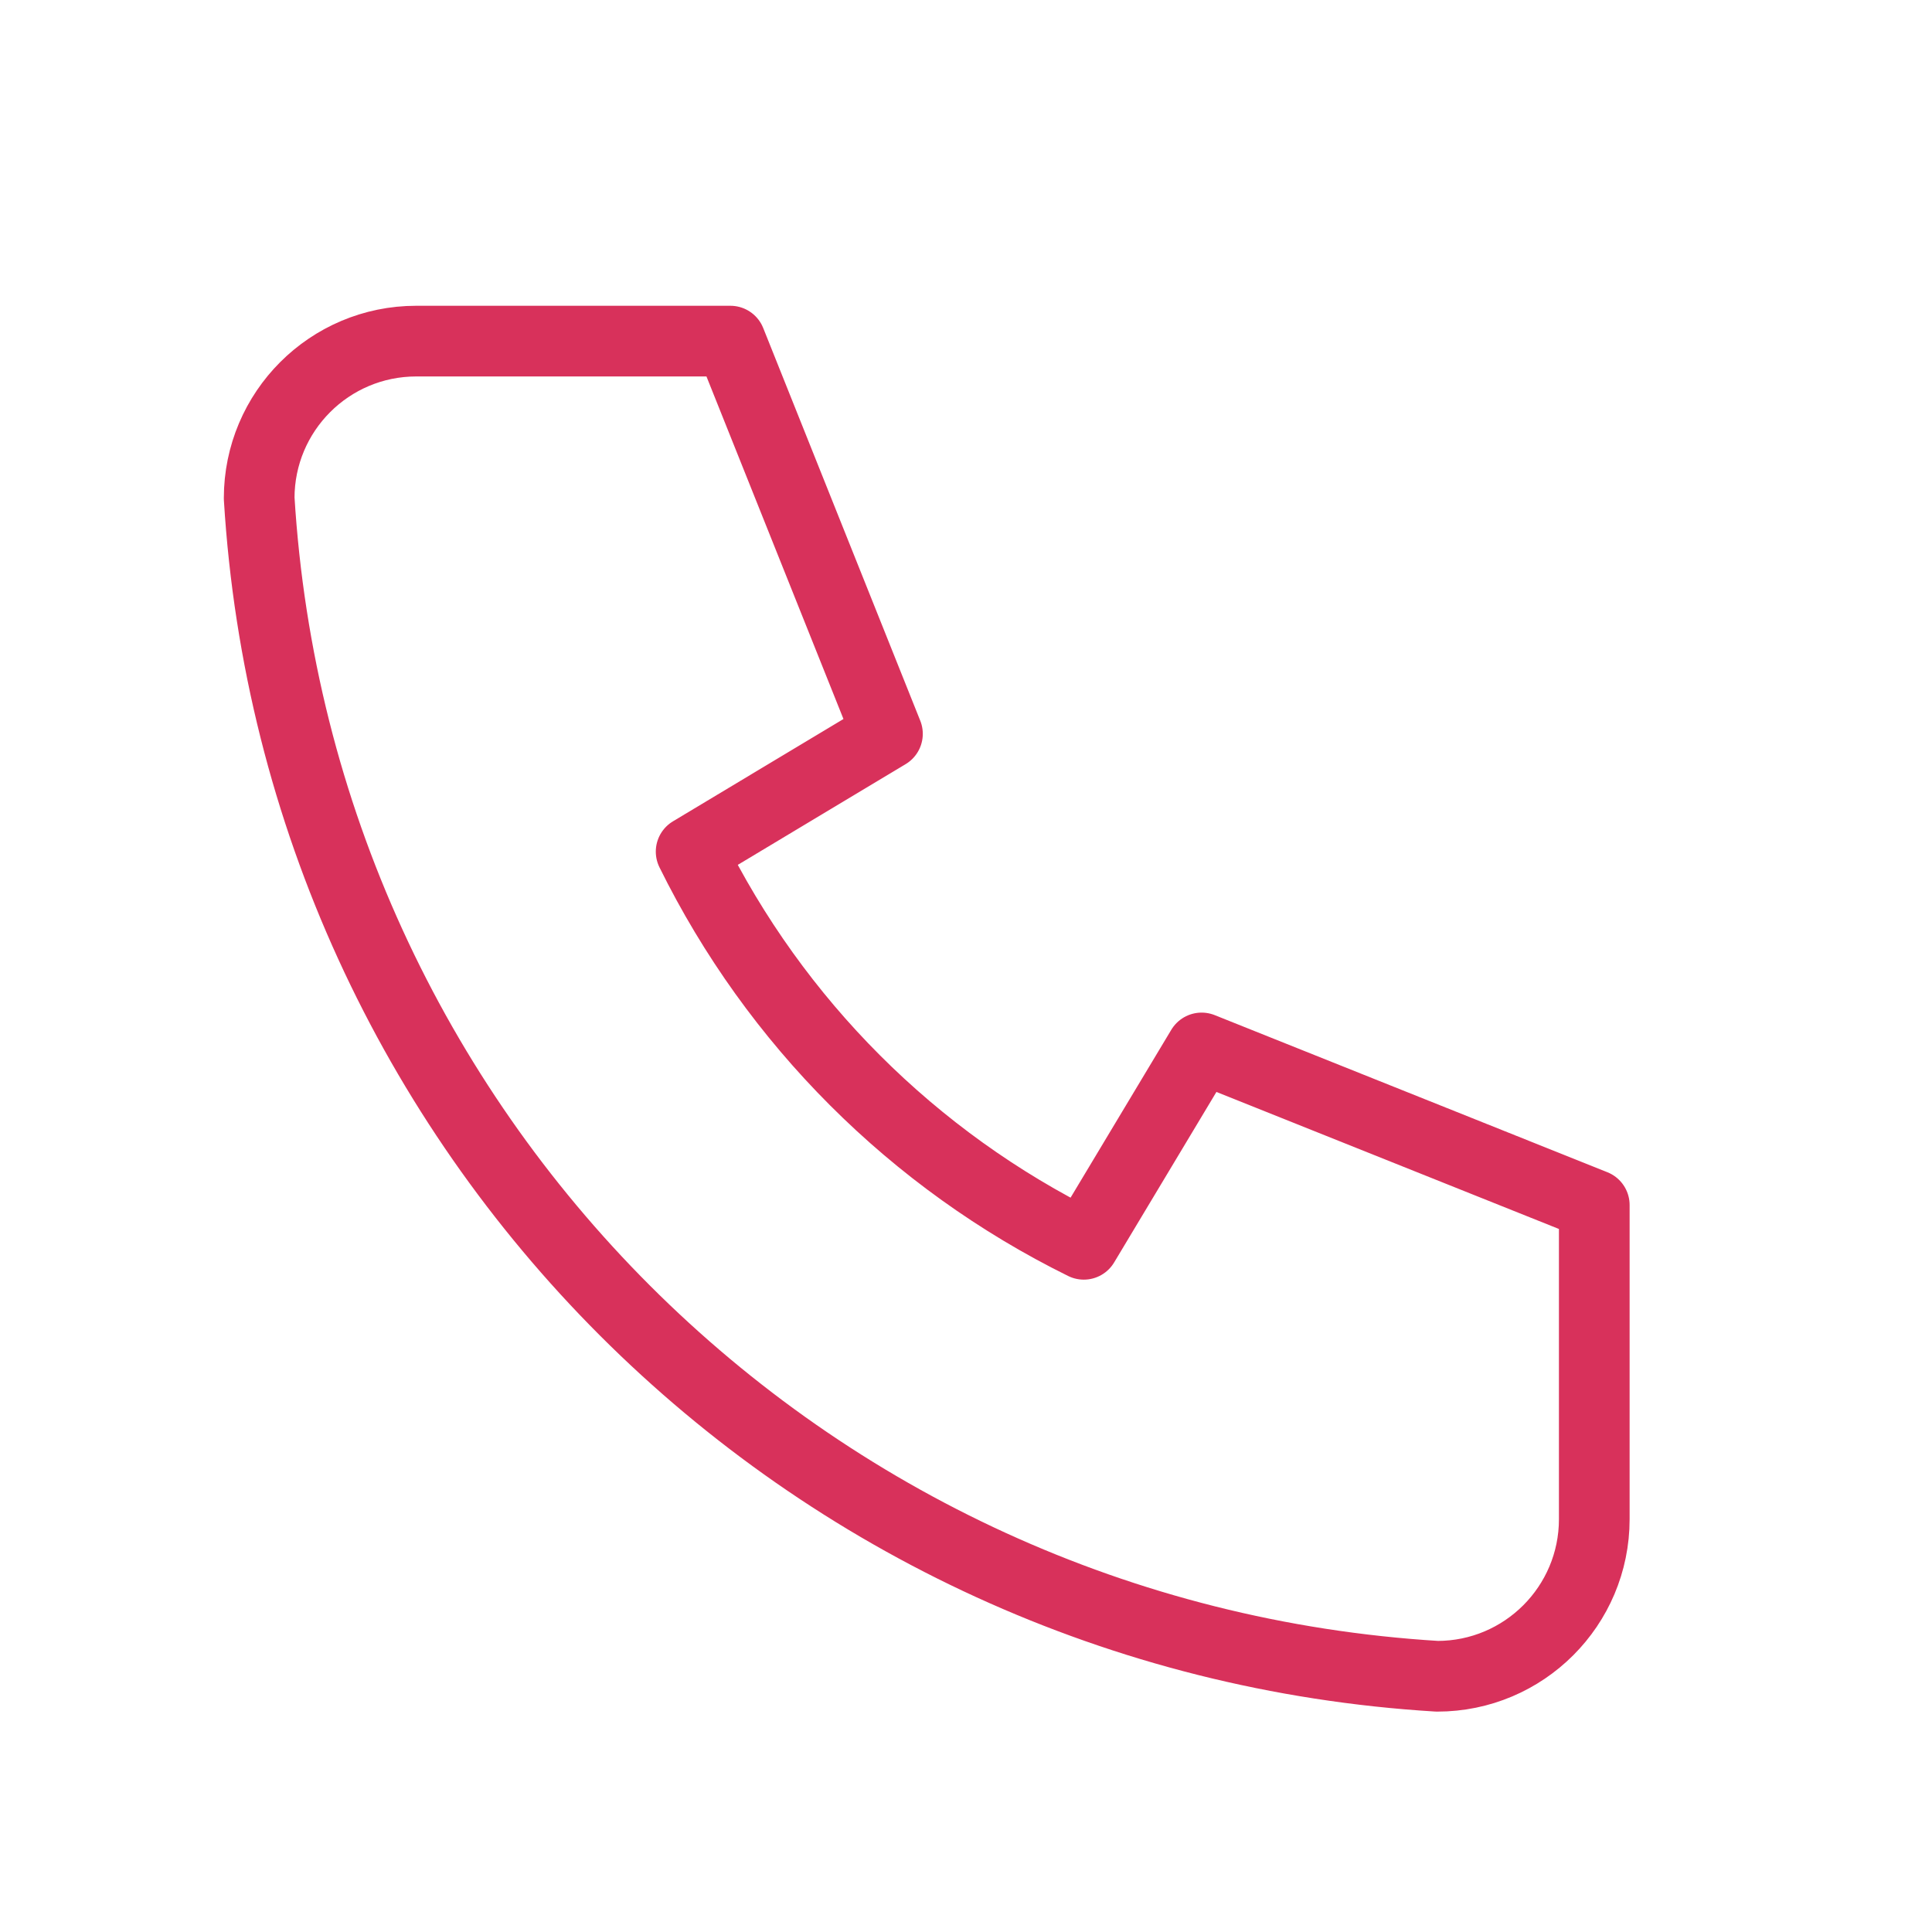 <svg width="41" height="41" viewBox="0 0 41 41" fill="none" xmlns="http://www.w3.org/2000/svg">
<path d="M8.833 7.239H15.5L18.833 15.573L14.667 18.073C16.452 21.692 19.381 24.621 23 26.406L25.5 22.239L33.833 25.573V32.239C33.833 34.08 32.341 35.573 30.5 35.573C17.046 34.755 6.318 24.026 5.5 10.573C5.5 8.732 6.992 7.239 8.833 7.239" stroke="#D8315B" stroke-width="1.5" stroke-linecap="round" stroke-linejoin="round"/>
</svg>

